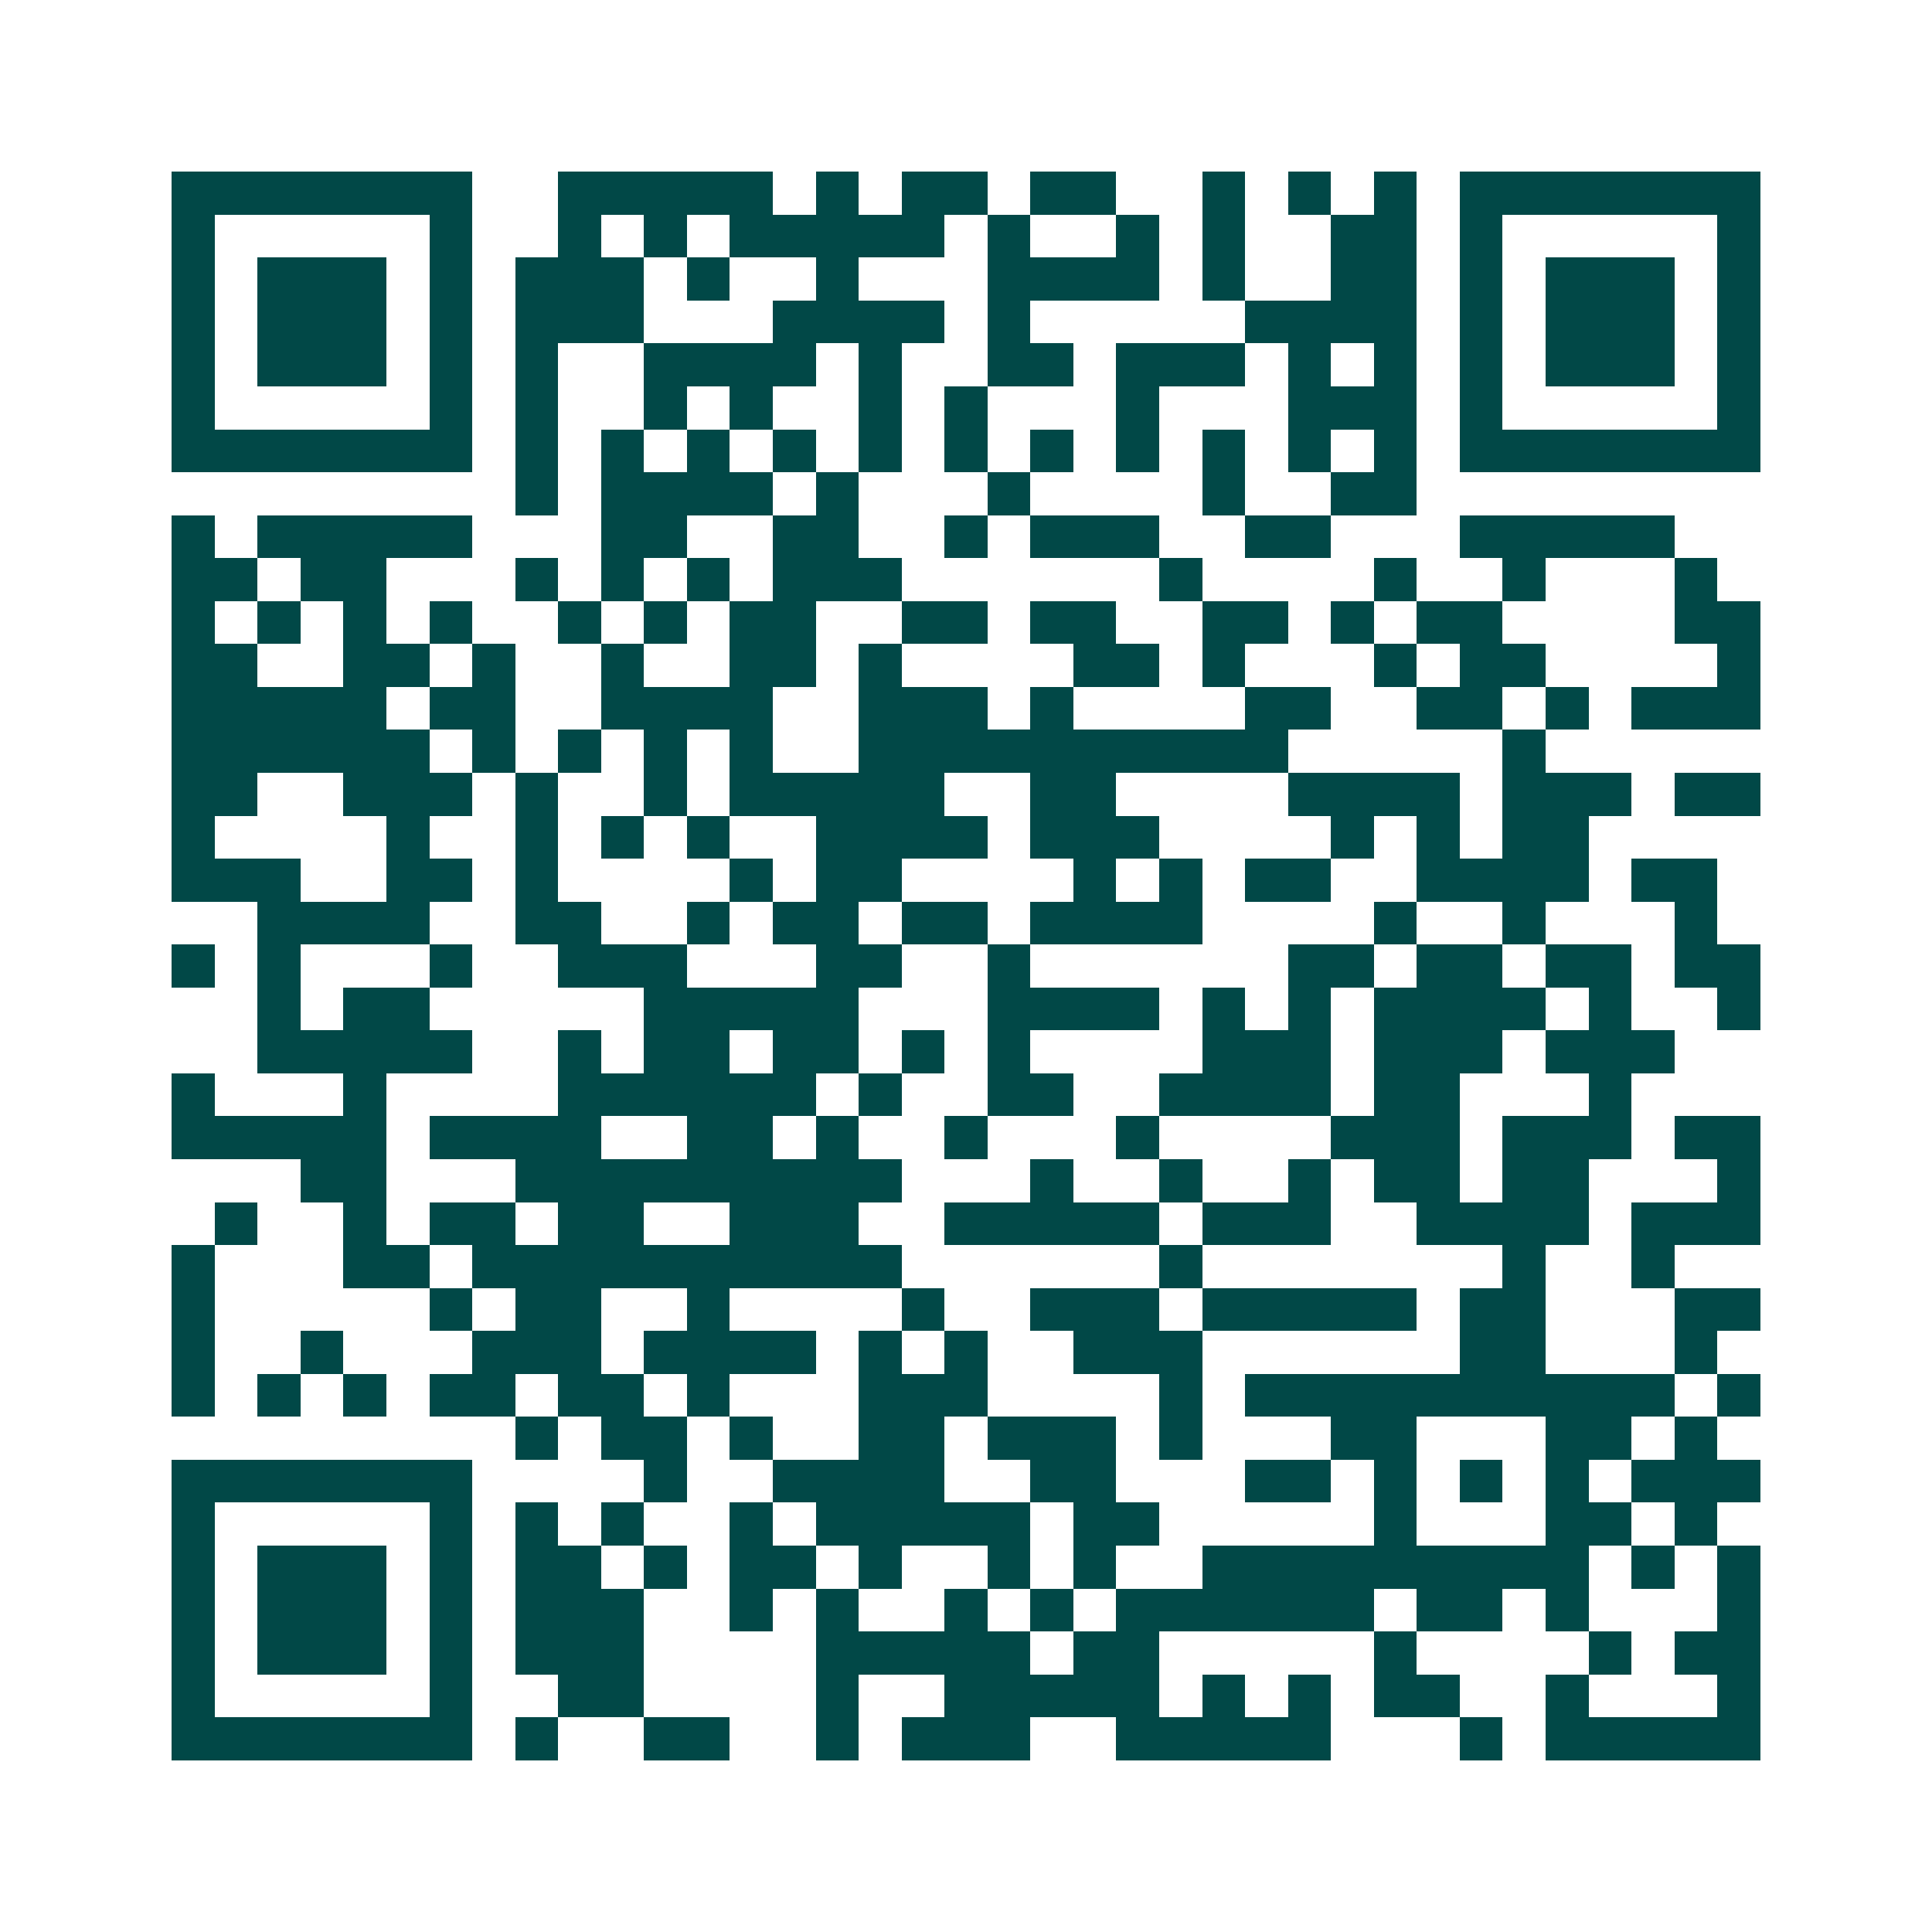 <svg xmlns="http://www.w3.org/2000/svg" width="200" height="200" viewBox="0 0 45 45" shape-rendering="crispEdges"><path fill="#ffffff" d="M0 0h45v45H0z"/><path stroke="#014847" d="M4 4.5h7m2 0h5m1 0h1m1 0h2m1 0h2m2 0h1m1 0h1m1 0h1m1 0h7M4 5.5h1m5 0h1m2 0h1m1 0h1m1 0h5m1 0h1m2 0h1m1 0h1m2 0h2m1 0h1m5 0h1M4 6.5h1m1 0h3m1 0h1m1 0h3m1 0h1m2 0h1m3 0h4m1 0h1m2 0h2m1 0h1m1 0h3m1 0h1M4 7.5h1m1 0h3m1 0h1m1 0h3m3 0h4m1 0h1m5 0h4m1 0h1m1 0h3m1 0h1M4 8.5h1m1 0h3m1 0h1m1 0h1m2 0h4m1 0h1m2 0h2m1 0h3m1 0h1m1 0h1m1 0h1m1 0h3m1 0h1M4 9.5h1m5 0h1m1 0h1m2 0h1m1 0h1m2 0h1m1 0h1m3 0h1m3 0h3m1 0h1m5 0h1M4 10.5h7m1 0h1m1 0h1m1 0h1m1 0h1m1 0h1m1 0h1m1 0h1m1 0h1m1 0h1m1 0h1m1 0h1m1 0h7M12 11.5h1m1 0h4m1 0h1m3 0h1m4 0h1m2 0h2M4 12.5h1m1 0h5m3 0h2m2 0h2m2 0h1m1 0h3m2 0h2m3 0h5M4 13.5h2m1 0h2m3 0h1m1 0h1m1 0h1m1 0h3m6 0h1m4 0h1m2 0h1m3 0h1M4 14.5h1m1 0h1m1 0h1m1 0h1m2 0h1m1 0h1m1 0h2m2 0h2m1 0h2m2 0h2m1 0h1m1 0h2m4 0h2M4 15.5h2m2 0h2m1 0h1m2 0h1m2 0h2m1 0h1m4 0h2m1 0h1m3 0h1m1 0h2m4 0h1M4 16.5h5m1 0h2m2 0h4m2 0h3m1 0h1m4 0h2m2 0h2m1 0h1m1 0h3M4 17.5h6m1 0h1m1 0h1m1 0h1m1 0h1m2 0h10m5 0h1M4 18.5h2m2 0h3m1 0h1m2 0h1m1 0h5m2 0h2m4 0h4m1 0h3m1 0h2M4 19.5h1m4 0h1m2 0h1m1 0h1m1 0h1m2 0h4m1 0h3m4 0h1m1 0h1m1 0h2M4 20.5h3m2 0h2m1 0h1m4 0h1m1 0h2m4 0h1m1 0h1m1 0h2m2 0h4m1 0h2M6 21.5h4m2 0h2m2 0h1m1 0h2m1 0h2m1 0h4m4 0h1m2 0h1m3 0h1M4 22.5h1m1 0h1m3 0h1m2 0h3m3 0h2m2 0h1m6 0h2m1 0h2m1 0h2m1 0h2M6 23.5h1m1 0h2m5 0h5m3 0h4m1 0h1m1 0h1m1 0h4m1 0h1m2 0h1M6 24.5h5m2 0h1m1 0h2m1 0h2m1 0h1m1 0h1m4 0h3m1 0h3m1 0h3M4 25.5h1m3 0h1m4 0h6m1 0h1m2 0h2m2 0h4m1 0h2m3 0h1M4 26.5h5m1 0h4m2 0h2m1 0h1m2 0h1m3 0h1m4 0h3m1 0h3m1 0h2M7 27.5h2m3 0h9m3 0h1m2 0h1m2 0h1m1 0h2m1 0h2m3 0h1M5 28.5h1m2 0h1m1 0h2m1 0h2m2 0h3m2 0h5m1 0h3m2 0h4m1 0h3M4 29.5h1m3 0h2m1 0h10m6 0h1m7 0h1m2 0h1M4 30.5h1m5 0h1m1 0h2m2 0h1m4 0h1m2 0h3m1 0h5m1 0h2m3 0h2M4 31.5h1m2 0h1m3 0h3m1 0h4m1 0h1m1 0h1m2 0h3m6 0h2m3 0h1M4 32.5h1m1 0h1m1 0h1m1 0h2m1 0h2m1 0h1m3 0h3m4 0h1m1 0h10m1 0h1M12 33.5h1m1 0h2m1 0h1m2 0h2m1 0h3m1 0h1m3 0h2m3 0h2m1 0h1M4 34.5h7m4 0h1m2 0h4m2 0h2m3 0h2m1 0h1m1 0h1m1 0h1m1 0h3M4 35.5h1m5 0h1m1 0h1m1 0h1m2 0h1m1 0h5m1 0h2m5 0h1m3 0h2m1 0h1M4 36.5h1m1 0h3m1 0h1m1 0h2m1 0h1m1 0h2m1 0h1m2 0h1m1 0h1m2 0h9m1 0h1m1 0h1M4 37.5h1m1 0h3m1 0h1m1 0h3m2 0h1m1 0h1m2 0h1m1 0h1m1 0h6m1 0h2m1 0h1m3 0h1M4 38.5h1m1 0h3m1 0h1m1 0h3m4 0h5m1 0h2m5 0h1m4 0h1m1 0h2M4 39.5h1m5 0h1m2 0h2m4 0h1m2 0h5m1 0h1m1 0h1m1 0h2m2 0h1m3 0h1M4 40.5h7m1 0h1m2 0h2m2 0h1m1 0h3m2 0h5m3 0h1m1 0h5"/></svg>
